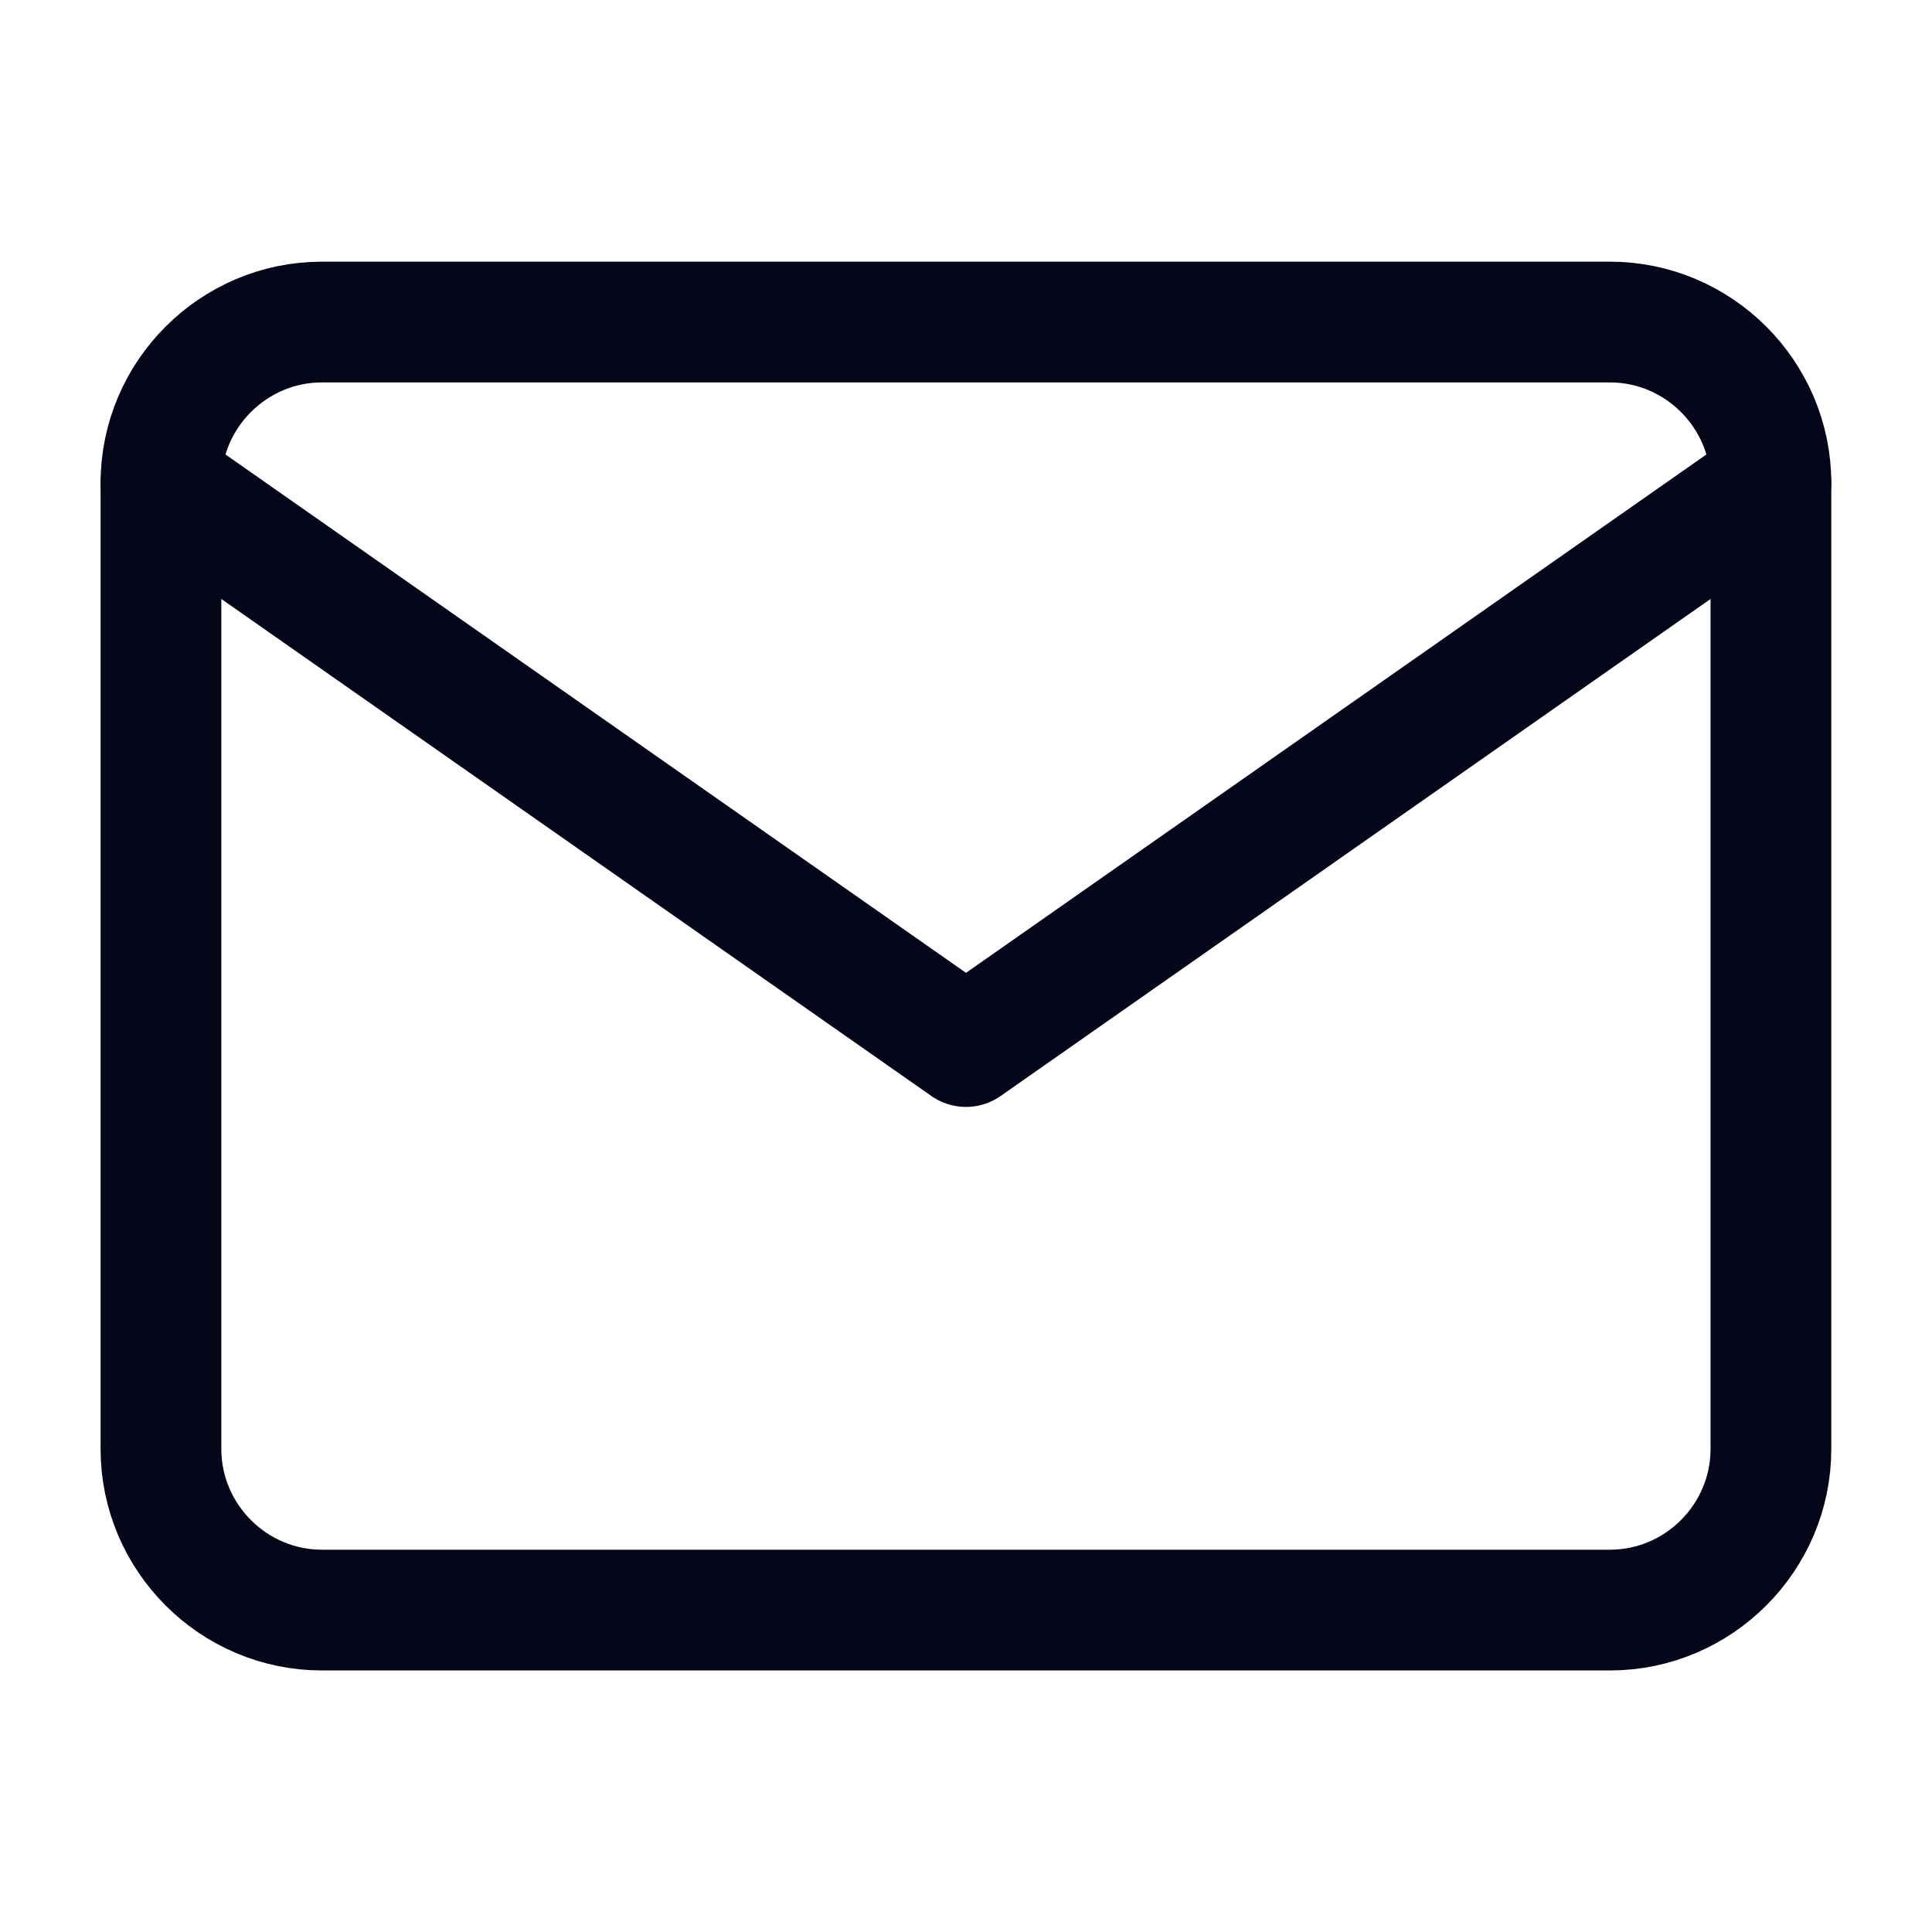 <svg width="16" height="16" viewBox="0 0 16 16" fill="none" xmlns="http://www.w3.org/2000/svg">
<path d="M2.666 2.667H13.333C14.066 2.667 14.666 3.267 14.666 4V12C14.666 12.734 14.066 13.334 13.333 13.334H2.666C1.933 13.334 1.333 12.734 1.333 12V4C1.333 3.267 1.933 2.667 2.666 2.667Z" stroke="#06061B" stroke-linecap="round" stroke-linejoin="round"/>
<path d="M14.666 4L8 8.667L1.333 4" stroke="#06061B" stroke-linecap="round" stroke-linejoin="round"/>
</svg>
